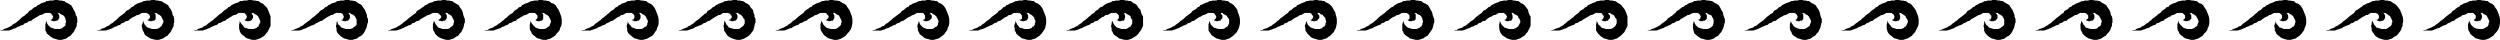 <?xml version="1.0" encoding="UTF-8" standalone="no"?>
<svg
   version="1.0"
   width="207.387mm"
   height="3.307mm"
   id="svg26"
   sodipodi:docname="Border 137.wmf"
   xmlns:inkscape="http://www.inkscape.org/namespaces/inkscape"
   xmlns:sodipodi="http://sodipodi.sourceforge.net/DTD/sodipodi-0.dtd"
   xmlns="http://www.w3.org/2000/svg"
   xmlns:svg="http://www.w3.org/2000/svg">
  <sodipodi:namedview
     id="namedview26"
     pagecolor="#ffffff"
     bordercolor="#000000"
     borderopacity="0.25"
     inkscape:showpageshadow="2"
     inkscape:pageopacity="0.0"
     inkscape:pagecheckerboard="0"
     inkscape:deskcolor="#d1d1d1"
     inkscape:document-units="mm" />
  <defs
     id="defs1">
    <pattern
       id="WMFhbasepattern"
       patternUnits="userSpaceOnUse"
       width="6"
       height="6"
       x="0"
       y="0" />
  </defs>
  <path
     style="fill:#000000;fill-opacity:1;fill-rule:evenodd;stroke:none"
     d="M 0,9.577 0.485,9.415 H 0.808 L 1.293,9.09 1.777,8.928 2.262,8.766 2.585,8.603 3.232,8.279 3.555,8.116 3.878,7.792 4.363,7.467 5.009,7.142 5.494,6.655 5.978,6.331 6.463,5.844 6.948,5.357 7.756,4.87 8.241,4.383 8.725,4.058 9.21,3.409 9.856,3.084 10.18,2.76 10.826,2.273 11.311,2.11 11.795,1.623 12.28,1.461 12.765,1.136 13.088,0.974 13.573,0.812 14.219,0.649 14.542,0.325 h 0.485 l 0.646,-0.162 h 0.485 0.485 L 17.128,0 h 0.323 0.646 l 0.485,0.162 h 0.646 l 0.646,0.162 h 0.323 l 0.323,0.325 0.646,0.325 0.323,0.162 0.808,0.487 0.485,0.812 0.323,0.649 0.485,0.812 0.162,0.812 0.323,0.487 0.162,0.812 v 0.649 0.162 0.325 0 l -0.162,0.162 v 0.812 l -0.323,0.649 -0.323,0.649 -0.323,0.649 -0.485,0.487 -0.485,0.649 -0.646,0.325 -0.646,0.487 -0.323,0.162 -0.646,0.162 -0.485,0.162 h -0.646 -0.323 l -0.646,-0.162 -0.485,-0.162 -0.646,-0.162 -0.485,-0.325 -0.485,-0.325 -0.323,-0.325 -0.646,-0.487 -0.162,-0.487 -0.323,-0.487 V 8.928 8.279 7.954 7.629 l 0.162,-0.487 0.162,-0.649 0.162,0.649 0.323,0.649 0.323,0.325 0.485,0.487 0.485,0.162 0.485,0.162 0.485,0.162 h 0.646 0.485 0.323 l 0.485,-0.162 0.323,-0.162 0.323,-0.325 0.323,-0.162 0.323,-0.325 V 7.629 7.305 7.142 h 0.162 V 6.818 6.493 L 20.521,6.168 V 5.844 L 20.359,5.519 20.198,5.194 19.874,4.87 19.713,4.707 19.228,4.545 18.905,4.383 18.582,4.058 h -0.323 -0.323 l 0.323,0.162 0.162,0.325 0.162,0.325 V 5.194 5.357 5.519 5.681 l -0.162,0.162 v 0.162 l -0.162,0.162 -0.323,0.325 h -0.323 -0.162 l -0.162,0.162 h -0.323 -0.323 l -0.323,-0.162 h -0.162 L 15.835,6.168 h 0.323 l 0.323,-0.325 V 5.681 l 0.162,-0.325 V 5.032 L 16.481,4.87 16.32,4.707 16.158,4.383 15.996,4.221 15.673,4.058 h -0.323 -0.323 -0.485 -0.323 L 13.573,4.383 12.926,4.707 H 12.603 L 12.28,4.87 11.795,5.194 11.472,5.357 10.987,5.681 10.341,6.006 9.856,6.493 9.048,6.655 8.402,7.142 7.756,7.305 7.271,7.792 6.625,7.954 5.978,8.279 5.494,8.441 5.009,8.766 4.524,8.928 4.04,9.09 3.716,9.253 3.232,9.415 2.747,9.577 H 2.424 1.777 1.454 1.131 0.808 0.646 0.323 Z"
     id="path1" />
  <path
     style="fill:#000000;fill-opacity:1;fill-rule:evenodd;stroke:none"
     d="m 30.216,9.577 0.646,-0.162 h 0.485 l 0.323,-0.325 0.485,-0.162 0.485,-0.162 0.323,-0.162 0.485,-0.325 0.485,-0.162 0.485,-0.325 0.323,-0.325 0.646,-0.325 0.485,-0.487 0.485,-0.325 0.485,-0.487 0.485,-0.487 0.646,-0.487 0.646,-0.487 0.485,-0.325 0.485,-0.649 0.646,-0.325 0.485,-0.325 0.485,-0.487 0.485,-0.162 0.485,-0.487 0.323,-0.162 0.485,-0.325 0.485,-0.162 0.485,-0.162 0.485,-0.162 0.646,-0.325 h 0.323 L 46.05,0.162 h 0.485 0.485 L 47.505,0 h 0.323 0.646 l 0.646,0.162 h 0.485 l 0.485,0.162 h 0.485 l 0.485,0.325 0.485,0.325 0.323,0.162 0.808,0.487 0.485,0.812 0.485,0.649 0.323,0.812 0.162,0.812 0.323,0.487 0.162,0.812 v 0.649 0.162 0.325 0 l -0.162,0.162 v 0.812 l -0.323,0.649 -0.323,0.649 -0.323,0.649 -0.485,0.487 -0.485,0.649 -0.646,0.325 -0.646,0.487 -0.485,0.162 -0.485,0.162 -0.485,0.162 h -0.485 -0.485 L 48.151,12.337 47.505,12.175 47.02,12.012 46.535,11.688 46.05,11.363 45.566,11.038 45.242,10.551 45.081,10.064 44.758,9.577 44.596,8.928 44.435,8.279 V 7.954 l 0.162,-0.325 0.162,-0.487 0.162,-0.649 0.162,0.649 0.323,0.649 0.323,0.325 0.485,0.487 0.485,0.162 0.485,0.162 0.485,0.162 h 0.646 0.485 0.323 l 0.485,-0.162 0.323,-0.162 0.323,-0.325 0.323,-0.162 0.162,-0.325 0.162,-0.325 0.162,-0.325 V 7.142 h 0.162 V 6.818 6.493 L 51.059,6.168 50.898,5.844 50.736,5.519 50.575,5.194 50.251,4.87 50.09,4.707 49.605,4.545 49.444,4.383 48.959,4.058 h -0.323 -0.323 l 0.323,0.162 0.162,0.325 V 4.87 5.194 5.357 5.519 5.681 5.844 6.006 l -0.162,0.162 -0.323,0.325 h -0.323 -0.162 l -0.323,0.162 h -0.162 -0.323 L 46.858,6.493 H 46.535 L 46.212,6.168 h 0.323 L 46.858,5.844 V 5.681 l 0.162,-0.325 V 5.032 L 46.858,4.87 V 4.707 L 46.535,4.383 46.212,4.221 46.05,4.058 h -0.323 -0.323 -0.323 -0.646 l -0.485,0.325 -0.646,0.325 h -0.323 l -0.323,0.162 -0.485,0.325 -0.485,0.162 -0.485,0.325 -0.485,0.325 -0.485,0.487 -0.808,0.162 -0.646,0.487 -0.646,0.162 -0.485,0.487 -0.646,0.162 -0.485,0.325 -0.646,0.162 -0.485,0.325 -0.323,0.162 -0.485,0.162 -0.485,0.162 -0.485,0.162 -0.485,0.162 h -0.323 -0.485 -0.485 -0.323 -0.323 -0.323 -0.162 -0.323 v 0 z"
     id="path2" />
  <path
     style="fill:#000000;fill-opacity:1;fill-rule:evenodd;stroke:none"
     d="m 60.593,9.577 0.646,-0.162 h 0.485 l 0.323,-0.325 0.485,-0.162 0.485,-0.162 0.485,-0.162 0.323,-0.325 0.485,-0.162 0.485,-0.325 0.323,-0.325 0.485,-0.325 0.646,-0.487 0.485,-0.325 0.485,-0.487 0.646,-0.487 0.485,-0.487 0.646,-0.487 0.485,-0.325 0.646,-0.649 0.485,-0.325 0.485,-0.325 0.485,-0.487 0.485,-0.162 0.485,-0.487 0.323,-0.162 0.646,-0.325 0.485,-0.162 0.485,-0.162 0.323,-0.162 0.485,-0.325 h 0.646 l 0.485,-0.162 h 0.485 0.485 L 77.882,0 h 0.485 0.485 l 0.646,0.162 h 0.485 l 0.646,0.162 h 0.485 l 0.323,0.325 0.485,0.325 0.485,0.162 0.485,0.487 0.808,0.812 0.323,0.649 0.323,0.812 0.323,0.812 0.162,0.487 v 0.812 0.649 0.162 0.325 0 0.162 0.812 l -0.323,0.649 -0.323,0.649 -0.323,0.649 -0.485,0.487 -0.485,0.649 -0.485,0.325 -0.808,0.487 -0.485,0.162 -0.485,0.162 -0.485,0.162 H 79.659 79.013 l -0.485,-0.162 -0.485,-0.162 -0.646,-0.162 -0.485,-0.325 -0.323,-0.325 -0.485,-0.325 -0.485,-0.487 -0.323,-0.487 -0.162,-0.487 -0.162,-0.649 V 8.279 7.954 7.629 L 75.135,7.142 V 6.493 l 0.323,0.649 0.485,0.649 0.323,0.325 0.323,0.487 0.485,0.162 0.485,0.162 0.485,0.162 h 0.646 0.323 0.485 l 0.485,-0.162 0.485,-0.162 0.162,-0.325 0.485,-0.162 V 7.954 l 0.162,-0.325 0.162,-0.325 V 7.142 h 0.162 V 6.818 6.493 L 81.436,6.168 81.275,5.844 81.113,5.519 80.952,5.194 80.629,4.87 80.467,4.707 80.144,4.545 79.821,4.383 79.336,4.058 h -0.323 -0.323 l 0.323,0.162 V 4.545 L 79.336,4.87 V 5.194 5.357 5.519 5.681 l -0.162,0.162 -0.162,0.162 v 0.162 l -0.323,0.325 h -0.162 -0.162 l -0.323,0.162 h -0.162 -0.485 l -0.162,-0.162 h -0.323 l -0.323,-0.325 h 0.323 L 77.235,5.844 V 5.681 l 0.162,-0.325 V 5.032 L 77.235,4.87 V 4.707 L 76.912,4.383 76.751,4.221 76.589,4.058 h -0.323 -0.323 -0.646 -0.485 L 74.327,4.383 73.681,4.707 h -0.323 L 73.034,4.87 72.55,5.194 72.226,5.357 71.742,5.681 l -0.646,0.325 -0.485,0.487 -0.646,0.162 -0.808,0.487 -0.646,0.162 -0.485,0.487 -0.646,0.162 -0.646,0.325 -0.485,0.162 -0.485,0.325 -0.485,0.162 -0.323,0.162 -0.485,0.162 -0.485,0.162 -0.323,0.162 h -0.646 -0.323 -0.485 -0.323 -0.323 -0.162 -0.323 -0.323 v 0 z"
     id="path3" />
  <path
     style="fill:#000000;fill-opacity:1;fill-rule:evenodd;stroke:none"
     d="m 91.131,9.577 0.485,-0.162 h 0.323 l 0.646,-0.325 0.485,-0.162 0.323,-0.162 0.485,-0.162 0.323,-0.325 0.485,-0.162 0.485,-0.325 0.323,-0.325 0.485,-0.325 0.646,-0.487 0.485,-0.325 0.485,-0.487 0.646,-0.487 0.646,-0.487 0.485,-0.487 0.485,-0.325 0.485,-0.649 0.646,-0.325 0.485,-0.325 0.485,-0.487 0.485,-0.162 0.485,-0.487 0.485,-0.162 0.485,-0.325 0.323,-0.162 0.646,-0.162 0.485,-0.162 0.323,-0.325 h 0.485 l 0.646,-0.162 h 0.485 0.485 L 108.259,0 h 0.485 0.646 l 0.485,0.162 h 0.485 l 0.646,0.162 h 0.323 l 0.485,0.325 0.485,0.325 0.323,0.162 0.808,0.487 0.485,0.812 0.485,0.649 0.323,0.812 0.323,0.812 v 0.487 l 0.323,0.812 v 0.649 0.162 0.325 0 l -0.162,0.162 -0.162,0.812 -0.162,0.649 -0.323,0.649 -0.323,0.649 -0.323,0.487 -0.646,0.649 -0.646,0.325 -0.646,0.487 -0.323,0.162 -0.646,0.162 -0.485,0.162 h -0.646 -0.323 l -0.646,-0.162 -0.485,-0.162 -0.646,-0.162 -0.485,-0.325 -0.485,-0.325 -0.323,-0.325 -0.485,-0.487 -0.323,-0.487 -0.162,-0.487 V 8.928 L 105.35,8.279 V 7.954 L 105.512,7.629 V 7.142 l 0.162,-0.649 0.162,0.649 0.323,0.649 0.485,0.325 0.323,0.487 0.485,0.162 0.485,0.162 0.485,0.162 h 0.646 0.485 0.323 l 0.485,-0.162 0.323,-0.162 0.323,-0.325 0.323,-0.162 0.323,-0.325 0.162,-0.325 v -0.325 -0.162 0 V 6.818 6.493 6.168 L 111.652,5.844 111.49,5.519 111.329,5.194 111.006,4.87 110.844,4.707 110.521,4.545 110.036,4.383 109.713,4.058 h -0.323 -0.323 l 0.323,0.162 0.162,0.325 0.162,0.325 V 5.194 5.357 5.519 5.681 l -0.162,0.162 v 0.162 l -0.162,0.162 -0.323,0.325 h -0.323 v 0 l -0.323,0.162 h -0.323 -0.323 l -0.162,-0.162 h -0.323 l -0.323,-0.325 h 0.485 l 0.162,-0.325 V 5.681 l 0.162,-0.325 V 5.032 L 107.612,4.87 V 4.707 L 107.451,4.383 107.128,4.221 106.805,4.058 h -0.162 -0.485 -0.485 -0.323 L 104.704,4.383 104.219,4.707 h -0.485 l -0.162,0.162 -0.646,0.325 -0.323,0.162 -0.485,0.325 -0.485,0.325 -0.646,0.487 -0.646,0.162 -0.808,0.487 -0.485,0.162 -0.646,0.487 -0.646,0.162 -0.646,0.325 -0.485,0.162 -0.485,0.325 -0.485,0.162 -0.485,0.162 -0.323,0.162 -0.485,0.162 -0.485,0.162 h -0.485 -0.323 -0.485 -0.323 -0.323 -0.323 -0.162 -0.323 z"
     id="path4" />
  <path
     style="fill:#000000;fill-opacity:1;fill-rule:evenodd;stroke:none"
     d="m 121.508,9.577 0.485,-0.162 h 0.323 l 0.485,-0.325 0.646,-0.162 0.323,-0.162 0.485,-0.162 0.485,-0.325 0.323,-0.162 0.485,-0.325 0.485,-0.325 0.323,-0.325 0.646,-0.487 0.485,-0.325 0.485,-0.487 0.646,-0.487 0.646,-0.487 0.646,-0.487 0.485,-0.325 0.323,-0.649 0.646,-0.325 0.485,-0.325 0.646,-0.487 0.323,-0.162 0.485,-0.487 0.485,-0.162 0.485,-0.325 0.323,-0.162 0.485,-0.162 0.646,-0.162 0.485,-0.325 h 0.485 l 0.485,-0.162 h 0.485 0.646 L 138.636,0 h 0.323 0.646 l 0.646,0.162 h 0.646 l 0.485,0.162 h 0.323 l 0.485,0.325 0.485,0.325 0.323,0.162 0.808,0.487 0.485,0.812 0.485,0.649 0.323,0.812 0.162,0.812 0.162,0.487 0.323,0.812 v 0.649 0.162 0.325 0 l -0.162,0.162 -0.162,0.812 -0.162,0.649 -0.323,0.649 -0.323,0.649 -0.485,0.487 -0.485,0.649 -0.646,0.325 -0.646,0.487 -0.323,0.162 -0.646,0.162 -0.485,0.162 h -0.485 -0.485 l -0.646,-0.162 -0.485,-0.162 -0.485,-0.162 -0.646,-0.325 -0.485,-0.325 -0.323,-0.325 -0.485,-0.487 -0.162,-0.487 -0.323,-0.487 -0.162,-0.649 V 8.279 7.954 7.629 l 0.162,-0.487 0.162,-0.649 0.323,0.649 0.323,0.649 0.323,0.325 0.323,0.487 0.485,0.162 0.485,0.162 0.485,0.162 h 0.646 0.485 0.323 l 0.646,-0.162 0.162,-0.162 0.323,-0.325 0.323,-0.162 0.323,-0.325 0.162,-0.325 V 7.305 7.142 h 0.162 V 6.818 6.493 L 142.191,6.168 142.029,5.844 141.867,5.519 141.706,5.194 141.383,4.87 141.221,4.707 140.898,4.545 140.575,4.383 140.252,4.058 h -0.485 -0.323 l 0.323,0.162 0.162,0.325 0.162,0.325 V 5.194 5.357 5.519 5.681 l -0.162,0.162 v 0.162 l -0.162,0.162 -0.323,0.325 h -0.323 -0.162 l -0.162,0.162 h -0.323 -0.162 l -0.323,-0.162 h -0.323 l -0.323,-0.325 h 0.323 l 0.323,-0.325 0.162,-0.162 0.162,-0.325 V 5.032 L 138.151,4.87 137.99,4.707 137.666,4.383 137.505,4.221 137.182,4.058 h -0.162 -0.323 -0.485 -0.485 l -0.646,0.325 -0.646,0.325 h -0.162 l -0.485,0.162 -0.485,0.325 -0.323,0.162 -0.485,0.325 -0.646,0.325 -0.485,0.487 -0.808,0.162 -0.646,0.487 -0.646,0.162 -0.485,0.487 -0.646,0.162 -0.646,0.325 -0.485,0.162 -0.485,0.325 -0.485,0.162 -0.323,0.162 -0.485,0.162 -0.485,0.162 -0.485,0.162 h -0.323 -0.485 -0.485 -0.323 -0.323 -0.162 -0.323 z"
     id="path5" />
  <path
     style="fill:#000000;fill-opacity:1;fill-rule:evenodd;stroke:none"
     d="m 151.724,9.577 0.646,-0.162 h 0.485 l 0.485,-0.325 0.323,-0.162 0.485,-0.162 0.485,-0.162 0.323,-0.325 0.485,-0.162 0.485,-0.325 0.323,-0.325 0.646,-0.325 0.485,-0.487 0.485,-0.325 0.485,-0.487 0.646,-0.487 0.485,-0.487 0.646,-0.487 0.646,-0.325 0.485,-0.649 0.485,-0.325 0.485,-0.325 0.485,-0.487 0.646,-0.162 0.323,-0.487 0.323,-0.162 0.646,-0.325 0.485,-0.162 0.485,-0.162 0.323,-0.162 0.646,-0.325 h 0.485 l 0.485,-0.162 h 0.485 0.485 L 169.013,0 h 0.485 0.485 l 0.646,0.162 h 0.485 l 0.646,0.162 h 0.323 l 0.485,0.325 0.323,0.325 0.646,0.162 0.646,0.487 0.485,0.812 0.485,0.649 0.323,0.812 0.323,0.812 0.162,0.487 0.162,0.812 v 0.649 0.162 0.325 0 0.162 l -0.162,0.812 -0.323,0.649 -0.162,0.649 -0.485,0.649 -0.485,0.487 -0.485,0.649 -0.485,0.325 -0.808,0.487 -0.323,0.162 -0.646,0.162 -0.485,0.162 h -0.485 -0.485 l -0.646,-0.162 -0.485,-0.162 -0.646,-0.162 -0.485,-0.325 -0.323,-0.325 -0.485,-0.325 -0.485,-0.487 -0.162,-0.487 -0.323,-0.487 -0.162,-0.649 V 8.279 7.954 7.629 l 0.162,-0.487 0.162,-0.649 0.162,0.649 0.485,0.649 0.323,0.325 0.485,0.487 0.323,0.162 0.485,0.162 0.485,0.162 h 0.646 0.485 0.323 l 0.485,-0.162 0.323,-0.162 0.323,-0.325 0.323,-0.162 0.323,-0.325 V 7.629 L 172.568,7.305 V 7.142 h 0.162 V 6.818 6.493 L 172.568,6.168 172.406,5.844 172.245,5.519 172.083,5.194 171.76,4.87 171.598,4.707 171.113,4.545 170.952,4.383 170.467,4.058 h -0.323 -0.323 l 0.323,0.162 0.162,0.325 V 4.87 5.194 5.357 5.519 5.681 5.844 6.006 l -0.162,0.162 -0.323,0.325 h -0.162 -0.162 l -0.323,0.162 h -0.323 -0.323 l -0.162,-0.162 h -0.323 l -0.162,-0.325 h 0.162 l 0.323,-0.325 0.162,-0.162 V 5.357 5.032 4.87 L 168.367,4.707 168.043,4.383 167.882,4.221 167.72,4.058 h -0.323 -0.323 -0.485 -0.646 l -0.485,0.325 -0.646,0.325 h -0.162 l -0.485,0.162 -0.485,0.325 -0.323,0.162 -0.485,0.325 -0.646,0.325 -0.485,0.487 -0.646,0.162 -0.808,0.487 -0.646,0.162 -0.485,0.487 -0.646,0.162 -0.485,0.325 -0.646,0.162 -0.323,0.325 -0.485,0.162 -0.485,0.162 -0.485,0.162 -0.485,0.162 -0.323,0.162 h -0.485 -0.485 -0.485 -0.323 -0.323 -0.323 -0.162 -0.323 v 0 z"
     id="path6" />
  <path
     style="fill:#000000;fill-opacity:1;fill-rule:evenodd;stroke:none"
     d="m 182.263,9.577 0.485,-0.162 h 0.485 l 0.485,-0.325 0.485,-0.162 0.323,-0.162 0.485,-0.162 0.485,-0.325 0.485,-0.162 0.323,-0.325 0.323,-0.325 0.485,-0.325 0.646,-0.487 0.485,-0.325 0.485,-0.487 0.646,-0.487 0.646,-0.487 0.485,-0.487 0.485,-0.325 0.646,-0.649 0.646,-0.325 0.323,-0.325 0.485,-0.487 0.485,-0.162 0.485,-0.487 0.485,-0.162 0.323,-0.325 0.646,-0.162 0.485,-0.162 0.323,-0.162 0.485,-0.325 h 0.646 l 0.485,-0.162 h 0.485 0.485 L 199.39,0 h 0.485 0.485 l 0.646,0.162 h 0.485 l 0.646,0.162 h 0.485 l 0.323,0.325 0.485,0.325 0.485,0.162 0.646,0.487 0.646,0.812 0.323,0.649 0.323,0.812 0.323,0.812 0.162,0.487 0.162,0.812 v 0.649 0.162 0.325 0 0.162 l -0.162,0.812 -0.323,0.649 -0.162,0.649 -0.485,0.649 -0.323,0.487 -0.485,0.649 -0.646,0.325 -0.808,0.487 -0.323,0.162 -0.646,0.162 -0.485,0.162 h -0.485 -0.485 l -0.646,-0.162 -0.485,-0.162 -0.646,-0.162 -0.485,-0.325 -0.323,-0.325 -0.485,-0.325 -0.485,-0.487 -0.323,-0.487 -0.162,-0.487 V 8.928 L 196.482,8.279 V 7.954 l 0.162,-0.325 0.162,-0.487 V 6.493 l 0.162,0.649 0.485,0.649 0.323,0.325 0.323,0.487 0.646,0.162 0.323,0.162 0.485,0.162 h 0.646 0.485 0.323 l 0.485,-0.162 0.323,-0.162 0.323,-0.325 0.485,-0.162 0.162,-0.325 0.162,-0.325 V 7.305 7.142 h 0.162 V 6.818 6.493 L 202.945,6.168 202.783,5.844 202.622,5.519 202.46,5.194 202.137,4.87 201.975,4.707 201.652,4.545 201.329,4.383 201.006,4.058 h -0.323 -0.485 l 0.323,0.162 0.162,0.325 0.162,0.325 V 5.194 5.357 5.519 5.681 l -0.162,0.162 v 0.162 l -0.162,0.162 -0.323,0.325 h -0.162 -0.162 l -0.323,0.162 h -0.323 -0.323 L 198.744,6.493 h -0.323 l -0.323,-0.325 h 0.485 L 198.744,5.844 198.905,5.681 V 5.357 5.032 4.87 L 198.744,4.707 198.582,4.383 198.259,4.221 198.097,4.058 h -0.323 -0.323 -0.646 -0.485 l -0.485,0.325 -0.646,0.325 h -0.323 l -0.323,0.162 -0.323,0.325 -0.485,0.162 -0.485,0.325 -0.485,0.325 -0.646,0.487 -0.646,0.162 -0.808,0.487 -0.485,0.162 -0.646,0.487 -0.646,0.162 -0.485,0.325 -0.646,0.162 -0.485,0.325 -0.323,0.162 -0.485,0.162 -0.485,0.162 -0.485,0.162 -0.323,0.162 h -0.646 -0.323 -0.323 -0.485 -0.323 -0.162 -0.323 -0.323 z"
     id="path7" />
  <path
     style="fill:#000000;fill-opacity:1;fill-rule:evenodd;stroke:none"
     d="m 212.64,9.577 0.485,-0.162 h 0.323 l 0.646,-0.325 0.485,-0.162 0.323,-0.162 0.485,-0.162 0.323,-0.325 0.485,-0.162 0.485,-0.325 0.485,-0.325 0.485,-0.325 0.485,-0.487 0.485,-0.325 0.646,-0.487 0.485,-0.487 0.646,-0.487 0.485,-0.487 0.646,-0.325 0.323,-0.649 0.646,-0.325 0.485,-0.325 0.485,-0.487 0.485,-0.162 0.485,-0.487 0.485,-0.162 0.485,-0.325 0.485,-0.162 0.485,-0.162 0.323,-0.162 0.646,-0.325 h 0.485 l 0.485,-0.162 h 0.485 0.646 L 229.767,0 h 0.485 0.646 l 0.485,0.162 h 0.646 l 0.485,0.162 h 0.323 l 0.646,0.325 0.323,0.325 0.485,0.162 0.646,0.487 0.485,0.812 0.646,0.649 0.162,0.812 0.323,0.812 v 0.487 l 0.323,0.812 v 0.649 0.162 0.325 0 l -0.162,0.162 -0.162,0.812 -0.162,0.649 -0.162,0.649 -0.485,0.649 -0.323,0.487 -0.646,0.649 -0.485,0.325 -0.808,0.487 -0.323,0.162 -0.646,0.162 -0.323,0.162 h -0.646 -0.485 l -0.646,-0.162 -0.485,-0.162 -0.485,-0.162 -0.646,-0.325 -0.485,-0.325 -0.323,-0.325 -0.323,-0.487 -0.323,-0.487 -0.323,-0.487 V 8.928 L 226.859,8.279 V 7.954 l 0.162,-0.325 V 7.142 l 0.162,-0.649 0.323,0.649 0.323,0.649 0.323,0.325 0.323,0.487 0.485,0.162 0.646,0.162 0.485,0.162 h 0.485 0.485 0.485 l 0.485,-0.162 0.162,-0.162 0.323,-0.325 0.323,-0.162 0.323,-0.325 0.162,-0.325 0.162,-0.325 v -0.162 0 V 6.818 6.493 6.168 L 233.16,5.844 232.999,5.519 232.837,5.194 232.514,4.87 232.352,4.707 232.029,4.545 231.706,4.383 231.383,4.058 h -0.485 -0.323 l 0.323,0.162 0.162,0.325 0.162,0.325 V 5.194 5.357 5.519 5.681 l -0.162,0.162 v 0.162 l -0.162,0.162 -0.323,0.325 h -0.323 v 0 l -0.323,0.162 h -0.323 -0.162 l -0.323,-0.162 h -0.323 l -0.323,-0.325 h 0.485 l 0.162,-0.325 0.162,-0.162 0.162,-0.325 V 5.032 L 229.282,4.87 229.121,4.707 228.959,4.383 228.636,4.221 228.313,4.058 h -0.162 -0.323 -0.485 -0.646 l -0.485,0.325 -0.485,0.325 h -0.485 l -0.162,0.162 -0.646,0.325 -0.323,0.162 -0.485,0.325 -0.485,0.325 -0.646,0.487 -0.646,0.162 -0.646,0.487 -0.646,0.162 -0.646,0.487 -0.485,0.162 -0.808,0.325 -0.485,0.162 -0.485,0.325 -0.323,0.162 -0.485,0.162 -0.485,0.162 -0.485,0.162 -0.485,0.162 h -0.323 -0.485 -0.485 -0.323 -0.323 -0.162 -0.323 -0.323 z"
     id="path8" />
  <path
     style="fill:#000000;fill-opacity:1;fill-rule:evenodd;stroke:none"
     d="m 243.017,9.577 0.485,-0.162 h 0.485 l 0.485,-0.325 0.485,-0.162 0.323,-0.162 0.485,-0.162 0.485,-0.325 0.485,-0.162 0.323,-0.325 0.485,-0.325 0.485,-0.325 0.485,-0.487 0.485,-0.325 0.646,-0.487 0.485,-0.487 0.646,-0.487 0.646,-0.487 0.485,-0.325 0.485,-0.649 0.485,-0.325 0.485,-0.325 0.646,-0.487 0.485,-0.162 0.323,-0.487 0.485,-0.162 0.485,-0.325 0.485,-0.162 0.485,-0.162 0.485,-0.162 0.485,-0.325 h 0.485 l 0.485,-0.162 h 0.485 0.646 L 260.144,0 h 0.485 0.485 L 261.76,0.162 h 0.646 l 0.485,0.162 h 0.323 l 0.485,0.325 0.485,0.325 0.485,0.162 0.646,0.487 0.485,0.812 0.485,0.649 0.323,0.812 0.323,0.812 0.162,0.487 0.162,0.812 v 0.649 0.162 0.325 0 0.162 l -0.162,0.812 -0.162,0.649 -0.323,0.649 -0.485,0.649 -0.485,0.487 -0.485,0.649 -0.485,0.325 -0.808,0.487 -0.323,0.162 -0.485,0.162 -0.646,0.162 h -0.485 -0.485 l -0.485,-0.162 -0.646,-0.162 -0.485,-0.162 -0.646,-0.325 -0.323,-0.325 -0.485,-0.325 -0.323,-0.487 -0.323,-0.487 -0.323,-0.487 -0.162,-0.649 V 8.279 7.954 7.629 l 0.162,-0.487 0.162,-0.649 0.323,0.649 0.323,0.649 0.323,0.325 0.485,0.487 0.323,0.162 0.485,0.162 0.646,0.162 h 0.646 0.323 0.323 l 0.646,-0.162 0.162,-0.162 0.485,-0.325 0.162,-0.162 0.323,-0.325 0.162,-0.325 V 7.305 7.142 h 0.162 V 6.818 6.493 L 263.699,6.168 263.537,5.844 263.376,5.519 263.214,5.194 263.053,4.87 262.729,4.707 262.406,4.545 262.083,4.383 261.76,4.058 h -0.485 -0.162 l 0.162,0.162 0.162,0.325 0.162,0.325 V 5.194 5.357 5.519 5.681 l -0.162,0.162 v 0.162 l -0.162,0.162 -0.162,0.325 h -0.323 -0.162 l -0.323,0.162 h -0.323 -0.162 l -0.323,-0.162 h -0.323 l -0.162,-0.325 h 0.162 l 0.323,-0.325 0.162,-0.162 0.162,-0.325 V 5.032 L 259.659,4.87 259.498,4.707 259.175,4.383 V 4.221 l -0.323,-0.162 h -0.323 -0.323 -0.485 -0.485 l -0.646,0.325 -0.646,0.325 h -0.162 l -0.485,0.162 -0.323,0.325 -0.485,0.162 -0.485,0.325 -0.646,0.325 -0.485,0.487 -0.646,0.162 -0.808,0.487 -0.646,0.162 -0.485,0.487 -0.646,0.162 -0.646,0.325 -0.323,0.162 -0.485,0.325 -0.646,0.162 -0.323,0.162 -0.485,0.162 -0.323,0.162 -0.646,0.162 h -0.323 -0.485 -0.323 -0.485 -0.323 -0.162 -0.323 -0.323 z"
     id="path9" />
  <path
     style="fill:#000000;fill-opacity:1;fill-rule:evenodd;stroke:none"
     d="m 273.394,9.577 0.485,-0.162 h 0.485 l 0.323,-0.325 0.646,-0.162 0.323,-0.162 0.485,-0.162 0.323,-0.325 0.646,-0.162 0.323,-0.325 0.323,-0.325 0.646,-0.325 0.485,-0.487 0.485,-0.325 0.485,-0.487 0.646,-0.487 0.646,-0.487 0.646,-0.487 0.485,-0.325 0.485,-0.649 0.646,-0.325 0.323,-0.325 0.646,-0.487 0.485,-0.162 0.323,-0.487 0.485,-0.162 0.485,-0.325 0.485,-0.162 0.485,-0.162 0.323,-0.162 0.646,-0.325 h 0.485 l 0.485,-0.162 h 0.485 0.485 L 290.521,0 h 0.485 0.485 l 0.646,0.162 h 0.485 l 0.646,0.162 h 0.485 l 0.323,0.325 0.485,0.325 0.485,0.162 0.646,0.487 0.646,0.812 0.323,0.649 0.323,0.812 0.323,0.812 0.162,0.487 0.162,0.812 v 0.649 0.162 0.325 0 0.162 l -0.162,0.812 -0.323,0.649 -0.162,0.649 -0.485,0.649 -0.323,0.487 -0.646,0.649 -0.485,0.325 -0.646,0.487 -0.485,0.162 -0.646,0.162 -0.485,0.162 h -0.485 -0.485 l -0.485,-0.162 -0.646,-0.162 -0.646,-0.162 -0.485,-0.325 -0.323,-0.325 -0.485,-0.325 -0.485,-0.487 -0.162,-0.487 -0.323,-0.487 V 8.928 L 287.613,8.279 V 7.954 l 0.162,-0.325 0.162,-0.487 0.162,-0.649 0.162,0.649 0.323,0.649 0.323,0.325 0.485,0.487 0.323,0.162 0.485,0.162 0.485,0.162 h 0.646 0.485 0.485 l 0.323,-0.162 0.323,-0.162 0.323,-0.325 0.485,-0.162 0.162,-0.325 0.162,-0.325 V 7.305 7.142 h 0.162 V 6.818 6.493 L 294.076,6.168 293.914,5.844 293.753,5.519 293.591,5.194 293.268,4.87 293.107,4.707 292.783,4.545 292.46,4.383 292.137,4.058 h -0.323 -0.485 l 0.323,0.162 0.162,0.325 0.323,0.325 V 5.194 5.357 5.519 5.681 l -0.162,0.162 -0.162,0.162 -0.162,0.162 -0.323,0.325 h -0.162 -0.162 l -0.323,0.162 h -0.323 -0.323 l -0.162,-0.162 h -0.323 l -0.162,-0.325 h 0.323 l 0.323,-0.325 V 5.681 5.357 5.032 4.87 L 289.875,4.707 289.713,4.383 289.552,4.221 289.229,4.058 h -0.323 -0.323 -0.485 -0.646 l -0.485,0.325 -0.646,0.325 h -0.162 l -0.323,0.162 -0.485,0.325 -0.485,0.162 -0.485,0.325 -0.485,0.325 -0.646,0.487 -0.646,0.162 -0.646,0.487 -0.646,0.162 -0.646,0.487 -0.646,0.162 -0.485,0.325 -0.485,0.162 -0.485,0.325 -0.646,0.162 -0.323,0.162 -0.323,0.162 -0.646,0.162 -0.323,0.162 h -0.485 -0.485 -0.323 -0.485 -0.323 -0.323 -0.162 -0.323 z"
     id="path10" />
  <path
     style="fill:#000000;fill-opacity:1;fill-rule:evenodd;stroke:none"
     d="m 303.771,9.577 0.485,-0.162 h 0.485 l 0.485,-0.325 0.485,-0.162 0.485,-0.162 0.323,-0.162 0.485,-0.325 0.485,-0.162 0.323,-0.325 0.485,-0.325 0.485,-0.325 0.485,-0.487 0.485,-0.325 0.646,-0.487 0.485,-0.487 0.646,-0.487 0.646,-0.487 0.485,-0.325 0.485,-0.649 0.646,-0.325 0.323,-0.325 0.485,-0.487 0.485,-0.162 0.485,-0.487 0.485,-0.162 0.485,-0.325 0.485,-0.162 0.485,-0.162 0.323,-0.162 0.646,-0.325 h 0.485 l 0.485,-0.162 h 0.485 0.485 L 321.06,0 h 0.323 0.485 l 0.646,0.162 h 0.485 l 0.646,0.162 h 0.485 l 0.323,0.325 0.485,0.325 0.485,0.162 0.646,0.487 0.646,0.812 0.323,0.649 0.323,0.812 0.323,0.812 0.162,0.487 0.162,0.812 v 0.649 0.162 0.325 0 0.162 l -0.162,0.812 -0.162,0.649 -0.323,0.649 -0.485,0.649 -0.323,0.487 -0.646,0.649 -0.485,0.325 -0.646,0.487 -0.485,0.162 -0.646,0.162 -0.323,0.162 h -0.646 -0.485 l -0.646,-0.162 -0.485,-0.162 -0.646,-0.162 -0.485,-0.325 -0.323,-0.325 -0.485,-0.325 -0.485,-0.487 -0.162,-0.487 -0.323,-0.487 V 8.928 L 317.99,8.279 V 7.954 l 0.162,-0.325 0.162,-0.487 0.162,-0.649 0.162,0.649 0.323,0.649 0.323,0.325 0.323,0.487 0.485,0.162 0.646,0.162 0.485,0.162 h 0.485 0.485 0.485 l 0.323,-0.162 0.485,-0.162 0.162,-0.325 0.485,-0.162 0.162,-0.325 0.162,-0.325 V 7.305 7.142 h 0.162 V 6.818 6.493 L 324.453,6.168 324.292,5.844 V 5.519 L 323.968,5.194 323.645,4.87 323.484,4.707 323.16,4.545 322.837,4.383 322.514,4.058 h -0.323 -0.485 l 0.323,0.162 0.162,0.325 0.162,0.325 V 5.194 5.357 5.519 5.681 l -0.162,0.162 v 0.162 l -0.162,0.162 -0.323,0.325 h -0.162 -0.162 l -0.323,0.162 h -0.162 -0.485 l -0.162,-0.162 h -0.323 l -0.323,-0.325 h 0.485 l 0.323,-0.325 V 5.681 5.357 5.032 4.87 L 320.252,4.707 320.09,4.383 319.767,4.221 319.606,4.058 h -0.323 -0.323 -0.485 -0.646 l -0.485,0.325 -0.485,0.325 h -0.485 l -0.323,0.162 -0.323,0.325 -0.485,0.162 -0.485,0.325 -0.485,0.325 -0.646,0.487 -0.646,0.162 -0.646,0.487 -0.646,0.162 -0.646,0.487 -0.485,0.162 -0.646,0.325 -0.485,0.162 -0.485,0.325 -0.485,0.162 -0.323,0.162 -0.646,0.162 -0.485,0.162 -0.323,0.162 h -0.485 -0.485 -0.323 -0.485 -0.162 -0.323 -0.162 z"
     id="path11" />
  <path
     style="fill:#000000;fill-opacity:1;fill-rule:evenodd;stroke:none"
     d="m 334.148,9.577 0.485,-0.162 h 0.485 l 0.485,-0.325 0.485,-0.162 0.323,-0.162 0.485,-0.162 0.485,-0.325 0.485,-0.162 0.323,-0.325 0.485,-0.325 0.485,-0.325 0.485,-0.487 0.485,-0.325 0.646,-0.487 0.485,-0.487 0.646,-0.487 0.485,-0.487 0.646,-0.325 0.485,-0.649 0.646,-0.325 0.323,-0.325 0.485,-0.487 0.646,-0.162 0.485,-0.487 0.323,-0.162 0.485,-0.325 0.485,-0.162 0.485,-0.162 0.485,-0.162 0.485,-0.325 h 0.485 l 0.646,-0.162 h 0.485 0.323 L 351.275,0 h 0.485 0.646 l 0.485,0.162 h 0.485 l 0.646,0.162 h 0.485 l 0.485,0.325 0.323,0.325 0.485,0.162 0.646,0.487 0.485,0.812 0.646,0.649 0.162,0.812 0.323,0.812 0.323,0.487 v 0.812 0.649 0.162 0.325 0 0.162 0.812 l -0.323,0.649 -0.323,0.649 -0.485,0.649 -0.323,0.487 -0.646,0.649 -0.485,0.325 -0.808,0.487 -0.323,0.162 -0.485,0.162 -0.485,0.162 h -0.485 -0.646 l -0.646,-0.162 -0.485,-0.162 -0.646,-0.162 -0.323,-0.325 -0.485,-0.325 -0.485,-0.325 -0.485,-0.487 -0.162,-0.487 -0.323,-0.487 V 8.928 L 348.367,8.279 V 7.954 l 0.162,-0.325 V 7.142 l 0.162,-0.649 0.323,0.649 0.323,0.649 0.323,0.325 0.485,0.487 0.485,0.162 0.485,0.162 0.485,0.162 h 0.646 0.323 0.485 l 0.323,-0.162 0.323,-0.162 0.485,-0.325 0.323,-0.162 0.162,-0.325 0.162,-0.325 0.162,-0.325 v -0.162 0 V 6.818 6.493 6.168 L 354.669,5.844 354.507,5.519 V 5.194 L 354.184,4.87 353.861,4.707 353.538,4.545 353.214,4.383 352.891,4.058 h -0.323 -0.323 l 0.323,0.162 v 0.325 l 0.162,0.325 V 5.194 5.357 5.519 5.681 l -0.162,0.162 v 0.162 0.162 l -0.323,0.325 h -0.323 -0.162 l -0.323,0.162 h -0.323 -0.323 l -0.162,-0.162 h -0.162 l -0.323,-0.325 h 0.323 l 0.162,-0.325 0.162,-0.162 V 5.357 5.032 4.87 L 350.629,4.707 350.468,4.383 350.144,4.221 349.983,4.058 h -0.323 -0.323 -0.485 -0.485 l -0.485,0.325 -0.646,0.325 h -0.485 l -0.323,0.162 -0.323,0.325 -0.485,0.162 -0.485,0.325 -0.485,0.325 -0.485,0.487 -0.808,0.162 -0.646,0.487 -0.646,0.162 -0.485,0.487 -0.646,0.162 -0.646,0.325 -0.485,0.162 -0.485,0.325 -0.485,0.162 -0.485,0.162 -0.323,0.162 -0.485,0.162 -0.485,0.162 h -0.485 -0.485 -0.323 -0.485 -0.162 -0.323 -0.323 -0.323 z"
     id="path12" />
  <path
     style="fill:#000000;fill-opacity:1;fill-rule:evenodd;stroke:none"
     d="m 364.525,9.577 0.485,-0.162 h 0.485 l 0.485,-0.325 0.485,-0.162 0.485,-0.162 0.323,-0.162 0.485,-0.325 0.485,-0.162 0.323,-0.325 0.485,-0.325 0.485,-0.325 0.485,-0.487 0.485,-0.325 0.646,-0.487 0.485,-0.487 0.646,-0.487 0.646,-0.487 0.485,-0.325 0.485,-0.649 0.646,-0.325 0.485,-0.325 0.485,-0.487 0.485,-0.162 0.323,-0.487 0.485,-0.162 0.646,-0.325 0.323,-0.162 0.485,-0.162 0.485,-0.162 0.485,-0.325 h 0.485 l 0.485,-0.162 h 0.646 0.485 L 381.653,0 h 0.485 0.646 l 0.646,0.162 h 0.485 l 0.485,0.162 h 0.485 l 0.485,0.325 0.323,0.325 0.485,0.162 0.646,0.487 0.646,0.812 0.485,0.649 0.162,0.812 0.323,0.812 0.162,0.487 0.162,0.812 v 0.649 0.162 0.325 0 0.162 l -0.162,0.812 -0.162,0.649 -0.323,0.649 -0.323,0.649 -0.485,0.487 -0.646,0.649 -0.485,0.325 -0.646,0.487 -0.485,0.162 -0.485,0.162 -0.485,0.162 h -0.485 -0.646 l -0.485,-0.162 -0.646,-0.162 -0.485,-0.162 -0.485,-0.325 -0.485,-0.325 -0.485,-0.325 -0.323,-0.487 -0.323,-0.487 -0.323,-0.487 V 8.928 8.279 7.954 7.629 l 0.162,-0.487 0.162,-0.649 0.162,0.649 0.323,0.649 0.323,0.325 0.485,0.487 0.323,0.162 0.646,0.162 0.485,0.162 h 0.646 0.323 0.485 l 0.485,-0.162 0.162,-0.162 0.485,-0.325 0.323,-0.162 0.162,-0.325 0.162,-0.325 0.162,-0.325 v -0.162 0 V 6.818 6.493 6.168 L 385.207,5.844 385.046,5.519 384.723,5.194 384.561,4.87 384.238,4.707 383.915,4.545 383.591,4.383 383.268,4.058 h -0.323 -0.323 l 0.162,0.162 0.162,0.325 0.323,0.325 V 5.194 5.357 5.519 5.681 l -0.162,0.162 -0.162,0.162 -0.162,0.162 -0.162,0.325 h -0.323 -0.162 l -0.323,0.162 h -0.323 -0.162 l -0.323,-0.162 h -0.162 l -0.323,-0.325 h 0.323 L 381.168,5.844 V 5.681 l 0.162,-0.325 V 5.032 L 381.168,4.87 381.006,4.707 380.845,4.383 380.683,4.221 380.36,4.058 h -0.323 -0.323 -0.485 -0.485 l -0.485,0.325 -0.808,0.325 h -0.162 l -0.323,0.162 -0.485,0.325 -0.485,0.162 -0.485,0.325 -0.485,0.325 -0.646,0.487 -0.646,0.162 -0.646,0.487 -0.646,0.162 -0.646,0.487 -0.646,0.162 -0.485,0.325 -0.485,0.162 -0.485,0.325 -0.485,0.162 -0.485,0.162 -0.323,0.162 -0.485,0.162 -0.646,0.162 h -0.323 -0.323 -0.485 -0.485 -0.323 -0.162 -0.162 -0.323 v 0 z"
     id="path13" />
  <path
     style="fill:#000000;fill-opacity:1;fill-rule:evenodd;stroke:none"
     d="m 394.902,9.577 0.646,-0.162 h 0.323 l 0.323,-0.325 0.646,-0.162 0.485,-0.162 0.323,-0.162 0.485,-0.325 0.485,-0.162 0.323,-0.325 0.485,-0.325 0.485,-0.325 0.485,-0.487 0.485,-0.325 0.485,-0.487 0.646,-0.487 0.646,-0.487 0.646,-0.487 0.485,-0.325 0.485,-0.649 0.646,-0.325 0.323,-0.325 0.646,-0.487 0.485,-0.162 0.323,-0.487 0.485,-0.162 0.646,-0.325 0.323,-0.162 0.485,-0.162 0.485,-0.162 0.485,-0.325 h 0.485 l 0.485,-0.162 h 0.485 0.646 L 412.191,0 h 0.323 0.485 l 0.646,0.162 h 0.646 l 0.485,0.162 h 0.485 l 0.323,0.325 0.646,0.325 0.323,0.162 0.646,0.487 0.646,0.812 0.323,0.649 0.485,0.812 0.162,0.812 0.162,0.487 0.162,0.812 v 0.649 0.162 0.325 0 0.162 l -0.162,0.812 -0.162,0.649 -0.323,0.649 -0.323,0.649 -0.485,0.487 -0.646,0.649 -0.485,0.325 -0.646,0.487 -0.485,0.162 -0.646,0.162 -0.323,0.162 h -0.485 -0.646 l -0.485,-0.162 -0.485,-0.162 -0.646,-0.162 -0.646,-0.325 -0.323,-0.325 -0.323,-0.325 -0.485,-0.487 -0.323,-0.487 -0.323,-0.487 V 8.928 L 409.121,8.279 V 7.954 l 0.162,-0.325 0.162,-0.487 0.162,-0.649 0.162,0.649 0.323,0.649 0.323,0.325 0.485,0.487 0.485,0.162 0.485,0.162 0.485,0.162 h 0.646 0.323 0.485 l 0.485,-0.162 0.323,-0.162 0.162,-0.325 0.485,-0.162 0.162,-0.325 0.162,-0.325 V 7.305 7.142 h 0.162 V 6.818 6.493 L 415.584,6.168 V 5.844 L 415.423,5.519 415.1,5.194 414.776,4.87 V 4.707 l -0.485,-0.162 -0.323,-0.162 -0.323,-0.325 h -0.323 -0.323 l 0.162,0.162 0.162,0.325 0.323,0.325 V 5.194 5.357 5.519 5.681 l -0.162,0.162 -0.162,0.162 -0.162,0.162 -0.162,0.325 h -0.323 -0.162 l -0.162,0.162 h -0.323 -0.323 L 411.383,6.493 h -0.323 l -0.162,-0.325 h 0.323 l 0.323,-0.325 V 5.681 l 0.162,-0.325 V 5.032 L 411.545,4.87 411.383,4.707 411.222,4.383 411.06,4.221 410.737,4.058 h -0.323 -0.323 -0.485 -0.485 l -0.646,0.325 -0.485,0.325 h -0.323 l -0.323,0.162 -0.485,0.325 -0.323,0.162 -0.646,0.325 -0.485,0.325 -0.646,0.487 -0.646,0.162 -0.646,0.487 -0.646,0.162 -0.485,0.487 -0.646,0.162 -0.646,0.325 -0.485,0.162 -0.485,0.325 -0.485,0.162 -0.485,0.162 -0.323,0.162 -0.646,0.162 -0.323,0.162 h -0.485 -0.485 -0.323 -0.485 -0.162 -0.323 -0.162 -0.485 z"
     id="path14" />
  <path
     style="fill:#000000;fill-opacity:1;fill-rule:evenodd;stroke:none"
     d="m 425.279,9.577 0.485,-0.162 h 0.485 l 0.485,-0.325 0.485,-0.162 0.485,-0.162 0.323,-0.162 0.485,-0.325 0.485,-0.162 0.323,-0.325 0.485,-0.325 0.646,-0.325 0.485,-0.487 0.485,-0.325 0.485,-0.487 0.485,-0.487 0.646,-0.487 0.646,-0.487 0.485,-0.325 0.646,-0.649 0.485,-0.325 0.323,-0.325 0.646,-0.487 0.485,-0.162 0.485,-0.487 0.323,-0.162 0.485,-0.325 0.485,-0.162 0.485,-0.162 0.485,-0.162 0.485,-0.325 h 0.485 l 0.646,-0.162 h 0.485 0.323 L 442.568,0 h 0.323 0.646 l 0.485,0.162 h 0.485 l 0.646,0.162 h 0.485 l 0.323,0.325 0.485,0.325 0.485,0.162 0.808,0.487 0.485,0.812 0.323,0.649 0.485,0.812 0.162,0.812 0.162,0.487 0.323,0.812 v 0.649 0.162 0.325 0 l -0.162,0.162 -0.162,0.812 -0.162,0.649 -0.323,0.649 -0.485,0.649 -0.323,0.487 -0.485,0.649 -0.646,0.325 -0.646,0.487 -0.485,0.162 -0.485,0.162 -0.485,0.162 h -0.646 -0.323 l -0.646,-0.162 -0.646,-0.162 -0.646,-0.162 -0.323,-0.325 -0.485,-0.325 -0.485,-0.325 -0.485,-0.487 -0.162,-0.487 -0.323,-0.487 V 8.928 8.279 7.954 7.629 l 0.162,-0.487 0.162,-0.649 0.162,0.649 0.323,0.649 0.323,0.325 0.485,0.487 0.485,0.162 0.485,0.162 0.485,0.162 h 0.646 0.485 0.323 l 0.323,-0.162 0.485,-0.162 0.323,-0.325 0.323,-0.162 0.162,-0.325 0.162,-0.325 V 7.305 7.142 h 0.162 V 6.818 6.493 L 445.961,6.168 V 5.844 L 445.8,5.519 445.638,5.194 445.315,4.87 445.154,4.707 444.669,4.545 444.346,4.383 444.023,4.058 h -0.323 -0.323 l 0.323,0.162 0.162,0.325 V 4.87 5.194 5.357 5.519 5.681 5.844 6.006 l -0.162,0.162 -0.323,0.325 h -0.323 -0.162 l -0.323,0.162 h -0.162 -0.485 l -0.162,-0.162 h -0.162 l -0.323,-0.325 h 0.323 l 0.323,-0.325 V 5.681 5.357 5.032 4.87 L 441.76,4.707 441.599,4.383 441.276,4.221 441.114,4.058 h -0.323 -0.323 -0.485 -0.485 l -0.485,0.325 -0.646,0.325 h -0.323 l -0.323,0.162 -0.485,0.325 -0.485,0.162 -0.485,0.325 -0.485,0.325 -0.485,0.487 -0.808,0.162 -0.646,0.487 -0.646,0.162 -0.485,0.487 -0.646,0.162 -0.646,0.325 -0.485,0.162 -0.485,0.325 -0.485,0.162 -0.485,0.162 -0.323,0.162 -0.485,0.162 -0.485,0.162 h -0.485 -0.485 -0.323 -0.323 -0.323 -0.323 -0.162 -0.485 z"
     id="path15" />
  <path
     style="fill:#000000;fill-opacity:1;fill-rule:evenodd;stroke:none"
     d="m 455.818,9.577 0.485,-0.162 h 0.485 l 0.323,-0.325 0.485,-0.162 0.485,-0.162 0.485,-0.162 0.323,-0.325 0.485,-0.162 0.485,-0.325 0.323,-0.325 0.485,-0.325 0.485,-0.487 0.646,-0.325 0.485,-0.487 0.485,-0.487 0.646,-0.487 0.646,-0.487 0.485,-0.325 0.485,-0.649 0.646,-0.325 0.485,-0.325 0.485,-0.487 0.485,-0.162 0.485,-0.487 0.323,-0.162 0.646,-0.325 0.323,-0.162 0.485,-0.162 0.485,-0.162 0.485,-0.325 h 0.485 l 0.646,-0.162 h 0.485 0.485 L 472.784,0 h 0.485 0.646 l 0.646,0.162 h 0.323 l 0.646,0.162 h 0.485 l 0.485,0.325 0.323,0.325 0.485,0.162 0.646,0.487 0.646,0.812 0.485,0.649 0.162,0.812 0.323,0.812 0.323,0.487 v 0.812 0.649 0.162 0.325 0 0.162 0.812 l -0.323,0.649 -0.323,0.649 -0.323,0.649 -0.485,0.487 -0.485,0.649 -0.646,0.325 -0.646,0.487 -0.485,0.162 -0.485,0.162 -0.485,0.162 h -0.485 -0.646 l -0.646,-0.162 -0.485,-0.162 -0.485,-0.162 -0.485,-0.325 -0.485,-0.325 -0.485,-0.325 -0.323,-0.487 -0.323,-0.487 -0.162,-0.487 -0.162,-0.649 V 8.279 7.954 7.629 l 0.162,-0.487 V 6.493 l 0.323,0.649 0.323,0.649 0.323,0.325 0.485,0.487 0.485,0.162 0.485,0.162 0.485,0.162 h 0.646 0.323 0.485 l 0.323,-0.162 0.485,-0.162 0.323,-0.325 0.323,-0.162 0.162,-0.325 0.162,-0.325 0.162,-0.325 V 7.142 h 0.162 V 6.818 6.493 L 476.5,6.168 476.339,5.844 476.015,5.519 V 5.194 L 475.692,4.87 475.369,4.707 475.046,4.545 474.723,4.383 474.4,4.058 h -0.323 -0.323 l 0.323,0.162 v 0.325 l 0.162,0.325 V 5.194 5.357 5.519 5.681 5.844 l -0.162,0.162 v 0.162 l -0.323,0.325 h -0.323 -0.162 l -0.323,0.162 h -0.162 -0.323 l -0.323,-0.162 h -0.162 l -0.323,-0.325 h 0.323 l 0.323,-0.325 V 5.681 l 0.162,-0.325 V 5.032 L 472.299,4.87 472.137,4.707 471.976,4.383 471.653,4.221 471.491,4.058 h -0.323 -0.323 -0.485 -0.485 l -0.485,0.325 -0.646,0.325 h -0.323 l -0.323,0.162 -0.485,0.325 -0.485,0.162 -0.485,0.325 -0.485,0.325 -0.485,0.487 -0.808,0.162 -0.646,0.487 -0.646,0.162 -0.485,0.487 -0.646,0.162 -0.485,0.325 -0.646,0.162 -0.485,0.325 -0.485,0.162 -0.485,0.162 -0.323,0.162 -0.485,0.162 -0.485,0.162 h -0.485 -0.323 -0.485 -0.485 -0.162 -0.323 -0.162 z"
     id="path16" />
  <path
     style="fill:#000000;fill-opacity:1;fill-rule:evenodd;stroke:none"
     d="m 486.033,9.577 0.646,-0.162 h 0.323 l 0.485,-0.325 0.485,-0.162 0.485,-0.162 0.485,-0.162 0.485,-0.325 0.323,-0.162 0.485,-0.325 0.323,-0.325 0.485,-0.325 0.485,-0.487 0.485,-0.325 0.646,-0.487 0.646,-0.487 0.485,-0.487 0.646,-0.487 0.485,-0.325 0.485,-0.649 0.646,-0.325 0.485,-0.325 0.485,-0.487 0.485,-0.162 0.323,-0.487 0.485,-0.162 0.646,-0.325 0.323,-0.162 0.485,-0.162 0.485,-0.162 0.485,-0.325 h 0.485 l 0.485,-0.162 h 0.646 0.485 L 503.322,0 h 0.323 0.646 l 0.646,0.162 h 0.485 l 0.646,0.162 h 0.323 l 0.485,0.325 0.485,0.325 0.323,0.162 0.646,0.487 0.646,0.812 0.485,0.649 0.323,0.812 0.323,0.812 0.162,0.487 v 0.812 0.649 0.162 0.325 0 0.162 0.812 l -0.323,0.649 -0.323,0.649 -0.323,0.649 -0.485,0.487 -0.646,0.649 -0.485,0.325 -0.646,0.487 -0.485,0.162 -0.485,0.162 -0.485,0.162 h -0.646 -0.485 l -0.485,-0.162 -0.485,-0.162 -0.646,-0.162 -0.485,-0.325 -0.485,-0.325 -0.323,-0.325 -0.485,-0.487 -0.323,-0.487 -0.323,-0.487 V 8.928 8.279 7.954 7.629 L 500.576,7.142 V 6.493 l 0.323,0.649 0.323,0.649 0.485,0.325 0.323,0.487 0.323,0.162 0.646,0.162 0.485,0.162 h 0.646 0.323 0.485 l 0.485,-0.162 0.323,-0.162 0.323,-0.325 0.323,-0.162 0.162,-0.325 0.162,-0.325 0.162,-0.325 v -0.162 0 V 6.818 6.493 6.168 L 506.716,5.844 506.392,5.519 506.231,5.194 506.069,4.87 505.908,4.707 505.585,4.545 505.1,4.383 504.777,4.058 h -0.323 -0.323 l 0.162,0.162 0.162,0.325 0.323,0.325 V 5.194 5.357 5.519 5.681 l -0.162,0.162 -0.162,0.162 -0.162,0.162 -0.162,0.325 h -0.323 -0.162 l -0.162,0.162 h -0.323 -0.323 l -0.323,-0.162 h -0.162 l -0.323,-0.325 h 0.323 l 0.323,-0.325 V 5.681 l 0.162,-0.325 V 5.032 L 502.676,4.87 502.515,4.707 502.353,4.383 502.191,4.221 501.868,4.058 h -0.162 -0.485 -0.485 -0.485 l -0.485,0.325 -0.646,0.325 h -0.323 l -0.323,0.162 -0.485,0.325 -0.323,0.162 -0.485,0.325 -0.646,0.325 -0.646,0.487 -0.485,0.162 -0.808,0.487 -0.646,0.162 -0.485,0.487 -0.646,0.162 -0.646,0.325 -0.485,0.162 -0.485,0.325 -0.323,0.162 -0.646,0.162 -0.323,0.162 -0.485,0.162 -0.485,0.162 h -0.485 -0.323 -0.485 -0.323 -0.323 -0.162 -0.323 -0.323 v 0 z"
     id="path17" />
  <path
     style="fill:#000000;fill-opacity:1;fill-rule:evenodd;stroke:none"
     d="m 516.41,9.577 0.646,-0.162 h 0.323 l 0.485,-0.325 0.646,-0.162 0.323,-0.162 0.323,-0.162 0.646,-0.325 0.323,-0.162 0.485,-0.325 0.323,-0.325 0.485,-0.325 0.646,-0.487 0.485,-0.325 0.323,-0.487 0.646,-0.487 0.808,-0.487 0.485,-0.487 0.485,-0.325 0.485,-0.649 0.646,-0.325 0.323,-0.325 0.646,-0.487 0.485,-0.162 0.485,-0.487 0.485,-0.162 0.485,-0.325 0.323,-0.162 0.485,-0.162 0.646,-0.162 0.323,-0.325 h 0.485 l 0.646,-0.162 h 0.485 0.485 L 533.7,0 h 0.323 0.646 l 0.485,0.162 h 0.646 l 0.646,0.162 h 0.323 l 0.485,0.325 0.485,0.325 0.323,0.162 0.808,0.487 0.485,0.812 0.323,0.649 0.485,0.812 0.162,0.812 0.162,0.487 0.323,0.812 v 0.649 0.162 0.325 0 l -0.162,0.162 -0.162,0.812 -0.162,0.649 -0.323,0.649 -0.323,0.649 -0.485,0.487 -0.485,0.649 -0.646,0.325 -0.646,0.487 -0.323,0.162 -0.485,0.162 -0.646,0.162 h -0.485 -0.485 l -0.646,-0.162 -0.485,-0.162 -0.646,-0.162 -0.485,-0.325 -0.485,-0.325 -0.323,-0.325 -0.646,-0.487 -0.162,-0.487 -0.162,-0.487 -0.162,-0.649 V 8.279 7.954 7.629 l 0.162,-0.487 0.162,-0.649 0.162,0.649 0.323,0.649 0.323,0.325 0.485,0.487 0.485,0.162 0.485,0.162 0.646,0.162 h 0.485 0.485 0.323 l 0.485,-0.162 0.323,-0.162 0.485,-0.325 0.162,-0.162 0.323,-0.325 V 7.629 l 0.162,-0.325 v -0.162 0 V 6.818 6.493 6.168 L 537.093,5.844 536.931,5.519 536.77,5.194 536.608,4.87 536.285,4.707 535.8,4.545 535.477,4.383 535.154,4.058 h -0.323 -0.323 l 0.323,0.162 0.162,0.325 0.162,0.325 V 5.194 5.357 5.519 5.681 5.844 l -0.162,0.162 -0.162,0.162 -0.323,0.325 h -0.323 -0.162 l -0.162,0.162 h -0.323 -0.323 l -0.162,-0.162 h -0.323 L 532.407,6.168 h 0.323 l 0.323,-0.325 V 5.681 L 533.215,5.357 V 5.032 L 533.053,4.87 V 4.707 l -0.323,-0.325 -0.162,-0.162 -0.323,-0.162 h -0.323 -0.323 -0.485 -0.323 l -0.646,0.325 -0.646,0.325 h -0.323 l -0.323,0.162 -0.485,0.325 -0.323,0.162 -0.485,0.325 -0.646,0.325 -0.485,0.487 -0.808,0.162 -0.646,0.487 -0.646,0.162 -0.646,0.487 -0.485,0.162 -0.646,0.325 -0.485,0.162 -0.485,0.325 -0.485,0.162 -0.485,0.162 -0.323,0.162 -0.485,0.162 -0.485,0.162 h -0.485 -0.323 -0.485 -0.323 -0.323 -0.162 -0.323 -0.323 v 0 z"
     id="path18" />
  <path
     style="fill:#000000;fill-opacity:1;fill-rule:evenodd;stroke:none"
     d="m 546.788,9.577 0.646,-0.162 h 0.323 l 0.485,-0.325 0.485,-0.162 0.485,-0.162 0.485,-0.162 0.323,-0.325 0.485,-0.162 0.485,-0.325 0.323,-0.325 0.485,-0.325 0.646,-0.487 0.485,-0.325 0.485,-0.487 0.485,-0.487 0.646,-0.487 0.646,-0.487 0.646,-0.325 0.323,-0.649 0.646,-0.325 0.485,-0.325 0.485,-0.487 0.485,-0.162 0.485,-0.487 0.323,-0.162 0.646,-0.325 0.323,-0.162 0.485,-0.162 0.485,-0.162 0.646,-0.325 h 0.485 l 0.485,-0.162 h 0.485 0.485 L 564.077,0 h 0.323 0.646 l 0.646,0.162 h 0.485 l 0.485,0.162 h 0.485 l 0.485,0.325 0.323,0.325 0.485,0.162 0.808,0.487 0.485,0.812 0.485,0.649 0.323,0.812 0.162,0.812 0.162,0.487 0.323,0.812 v 0.649 0.162 0.325 0 l -0.162,0.162 -0.162,0.812 -0.162,0.649 -0.323,0.649 -0.323,0.649 -0.485,0.487 -0.485,0.649 -0.646,0.325 -0.646,0.487 -0.323,0.162 -0.646,0.162 -0.485,0.162 h -0.485 -0.485 l -0.646,-0.162 -0.485,-0.162 -0.646,-0.162 -0.485,-0.325 -0.485,-0.325 -0.485,-0.325 -0.323,-0.487 -0.162,-0.487 -0.323,-0.487 -0.162,-0.649 V 8.279 7.954 7.629 l 0.162,-0.487 0.162,-0.649 0.162,0.649 0.485,0.649 0.162,0.325 0.646,0.487 0.323,0.162 0.485,0.162 0.485,0.162 h 0.646 0.485 0.323 l 0.485,-0.162 0.323,-0.162 0.323,-0.325 0.323,-0.162 0.323,-0.325 V 7.629 L 567.631,7.305 V 7.142 h 0.162 V 6.818 6.493 L 567.631,6.168 567.47,5.844 567.308,5.519 567.147,5.194 566.823,4.87 566.662,4.707 566.177,4.545 566.016,4.383 565.531,4.058 h -0.323 -0.323 l 0.323,0.162 0.162,0.325 V 4.87 5.194 5.357 5.519 5.681 5.844 6.006 l -0.162,0.162 -0.323,0.325 h -0.323 -0.162 l -0.162,0.162 h -0.323 -0.323 l -0.162,-0.162 h -0.323 l -0.162,-0.325 h 0.162 l 0.323,-0.325 V 5.681 l 0.162,-0.325 V 5.032 L 563.43,4.87 V 4.707 l -0.323,-0.325 -0.162,-0.162 -0.323,-0.162 h -0.323 -0.162 -0.485 -0.646 l -0.485,0.325 -0.646,0.325 h -0.162 l -0.485,0.162 -0.485,0.325 -0.485,0.162 -0.323,0.325 -0.646,0.325 -0.485,0.487 -0.808,0.162 -0.646,0.487 -0.646,0.162 -0.485,0.487 -0.646,0.162 -0.646,0.325 -0.485,0.162 -0.646,0.325 -0.323,0.162 -0.323,0.162 -0.485,0.162 -0.485,0.162 -0.485,0.162 h -0.323 -0.485 -0.485 -0.323 -0.323 -0.323 -0.162 -0.323 v 0 z"
     id="path19" />
  <path
     style="fill:#000000;fill-opacity:1;fill-rule:evenodd;stroke:none"
     d="m 577.165,9.577 0.646,-0.162 h 0.485 l 0.323,-0.325 0.485,-0.162 0.485,-0.162 0.485,-0.162 0.323,-0.325 0.485,-0.162 0.485,-0.325 0.323,-0.325 0.485,-0.325 0.646,-0.487 0.485,-0.325 0.485,-0.487 0.646,-0.487 0.485,-0.487 0.646,-0.487 0.485,-0.325 0.646,-0.649 0.485,-0.325 0.485,-0.325 0.485,-0.487 0.485,-0.162 0.485,-0.487 0.323,-0.162 0.646,-0.325 0.485,-0.162 0.485,-0.162 0.323,-0.162 0.485,-0.325 h 0.646 l 0.485,-0.162 h 0.485 0.485 L 594.292,0 h 0.646 0.485 l 0.646,0.162 h 0.485 l 0.646,0.162 h 0.323 l 0.485,0.325 0.323,0.325 0.646,0.162 0.485,0.487 0.646,0.812 0.485,0.649 0.323,0.812 0.323,0.812 0.162,0.487 0.162,0.812 v 0.649 0.162 0.325 0 0.162 l -0.162,0.812 -0.323,0.649 -0.323,0.649 -0.323,0.649 -0.485,0.487 -0.485,0.649 -0.485,0.325 -0.808,0.487 -0.485,0.162 -0.485,0.162 -0.485,0.162 h -0.485 -0.646 l -0.485,-0.162 -0.485,-0.162 -0.646,-0.162 -0.485,-0.325 -0.323,-0.325 -0.485,-0.325 -0.485,-0.487 -0.323,-0.487 -0.162,-0.487 -0.162,-0.649 V 8.279 7.954 7.629 l 0.162,-0.487 V 6.493 l 0.323,0.649 0.485,0.649 0.323,0.325 0.323,0.487 0.485,0.162 0.485,0.162 0.485,0.162 h 0.646 0.323 0.485 l 0.485,-0.162 0.323,-0.162 0.323,-0.325 0.323,-0.162 0.162,-0.325 0.162,-0.325 0.162,-0.325 V 7.142 h 0.162 V 6.818 6.493 L 598.008,6.168 597.847,5.844 597.524,5.519 V 5.194 L 597.201,4.87 596.877,4.707 596.716,4.545 596.393,4.383 595.908,4.058 h -0.323 -0.323 l 0.323,0.162 v 0.325 l 0.162,0.325 V 5.194 5.357 5.519 5.681 5.844 l -0.162,0.162 v 0.162 l -0.323,0.325 h -0.162 -0.162 l -0.323,0.162 h -0.323 -0.323 L 593.807,6.493 h -0.323 l -0.323,-0.325 h 0.323 L 593.807,5.844 V 5.681 l 0.162,-0.325 V 5.032 L 593.807,4.87 V 4.707 L 593.484,4.383 593.161,4.221 V 4.058 h -0.323 -0.323 -0.646 -0.485 l -0.485,0.325 -0.646,0.325 h -0.323 l -0.323,0.162 -0.485,0.325 -0.323,0.162 -0.485,0.325 -0.646,0.325 -0.485,0.487 -0.646,0.162 -0.808,0.487 -0.485,0.162 -0.646,0.487 -0.646,0.162 -0.485,0.325 -0.646,0.162 -0.485,0.325 -0.323,0.162 -0.485,0.162 -0.485,0.162 -0.485,0.162 -0.323,0.162 h -0.646 -0.323 -0.485 -0.323 -0.323 -0.323 -0.162 -0.323 v 0 z"
     id="path20" />
  <path
     style="fill:#000000;fill-opacity:1;fill-rule:evenodd;stroke:none"
     d="m 607.703,9.577 0.485,-0.162 h 0.323 l 0.646,-0.325 0.485,-0.162 0.323,-0.162 0.485,-0.162 0.485,-0.325 0.323,-0.162 0.485,-0.325 0.323,-0.325 0.485,-0.325 0.646,-0.487 0.485,-0.325 0.485,-0.487 0.646,-0.487 0.646,-0.487 0.646,-0.487 0.323,-0.325 0.485,-0.649 0.646,-0.325 0.485,-0.325 0.485,-0.487 0.485,-0.162 0.485,-0.487 0.485,-0.162 0.485,-0.325 0.323,-0.162 0.646,-0.162 0.323,-0.162 0.485,-0.325 h 0.485 L 623.215,0.162 h 0.646 0.485 L 624.669,0 h 0.646 0.485 l 0.646,0.162 h 0.485 l 0.646,0.162 h 0.323 l 0.485,0.325 0.485,0.325 0.323,0.162 0.808,0.487 0.485,0.812 0.485,0.649 0.323,0.812 0.323,0.812 v 0.487 l 0.323,0.812 v 0.649 0.162 0.325 0 l -0.162,0.162 -0.162,0.812 -0.162,0.649 -0.323,0.649 -0.323,0.649 -0.323,0.487 -0.646,0.649 -0.646,0.325 -0.646,0.487 -0.323,0.162 -0.646,0.162 -0.485,0.162 h -0.646 -0.323 l -0.646,-0.162 -0.485,-0.162 -0.646,-0.162 -0.485,-0.325 -0.485,-0.325 -0.323,-0.325 -0.485,-0.487 -0.323,-0.487 -0.162,-0.487 V 8.928 L 621.922,8.279 V 7.954 l 0.162,-0.325 V 7.142 l 0.162,-0.649 0.162,0.649 0.323,0.649 0.485,0.325 0.323,0.487 0.485,0.162 0.485,0.162 0.485,0.162 h 0.646 0.485 0.323 l 0.485,-0.162 0.323,-0.162 0.323,-0.325 0.323,-0.162 0.323,-0.325 0.162,-0.325 v -0.325 -0.162 0 V 6.818 6.493 6.168 L 628.224,5.844 628.062,5.519 627.901,5.194 627.578,4.87 627.255,4.707 627.093,4.545 626.608,4.383 626.447,4.058 h -0.485 -0.323 l 0.162,0.162 0.323,0.325 0.162,0.325 V 5.194 5.357 5.519 5.681 l -0.162,0.162 v 0.162 l -0.323,0.162 -0.162,0.325 h -0.323 v 0 l -0.323,0.162 h -0.323 -0.323 L 624.023,6.493 h -0.162 l -0.323,-0.325 h 0.485 l 0.162,-0.325 0.162,-0.162 V 5.357 5.032 4.87 L 624.023,4.707 V 4.383 l -0.323,-0.162 -0.323,-0.162 h -0.162 -0.485 -0.485 -0.485 l -0.485,0.325 -0.646,0.325 h -0.323 l -0.162,0.162 -0.646,0.325 -0.323,0.162 -0.485,0.325 -0.646,0.325 -0.485,0.487 -0.646,0.162 -0.808,0.487 -0.485,0.162 -0.646,0.487 -0.646,0.162 -0.646,0.325 -0.485,0.162 -0.485,0.325 -0.323,0.162 -0.485,0.162 -0.485,0.162 -0.485,0.162 -0.485,0.162 h -0.485 -0.323 -0.485 -0.323 -0.323 -0.162 -0.323 z"
     id="path21" />
  <path
     style="fill:#000000;fill-opacity:1;fill-rule:evenodd;stroke:none"
     d="m 638.08,9.577 0.485,-0.162 h 0.323 l 0.485,-0.325 0.646,-0.162 0.323,-0.162 0.485,-0.162 0.485,-0.325 0.323,-0.162 0.485,-0.325 0.485,-0.325 0.485,-0.325 0.485,-0.487 0.485,-0.325 0.485,-0.487 0.646,-0.487 0.646,-0.487 0.485,-0.487 0.646,-0.325 0.323,-0.649 0.646,-0.325 0.485,-0.325 0.485,-0.487 0.485,-0.162 0.485,-0.487 0.485,-0.162 0.485,-0.325 0.485,-0.162 0.323,-0.162 0.485,-0.162 0.646,-0.325 h 0.485 l 0.323,-0.162 h 0.646 0.485 L 655.208,0 h 0.323 0.646 l 0.646,0.162 h 0.646 l 0.485,0.162 h 0.323 l 0.485,0.325 0.485,0.325 0.323,0.162 0.808,0.487 0.485,0.812 0.485,0.649 0.323,0.812 0.162,0.812 0.323,0.487 0.162,0.812 v 0.649 0.162 0.325 0 l -0.162,0.162 v 0.812 l -0.323,0.649 -0.162,0.649 -0.485,0.649 -0.485,0.487 -0.485,0.649 -0.646,0.325 -0.646,0.487 -0.323,0.162 -0.646,0.162 -0.485,0.162 h -0.485 -0.485 l -0.646,-0.162 -0.485,-0.162 -0.646,-0.162 -0.485,-0.325 -0.485,-0.325 -0.323,-0.325 -0.485,-0.487 -0.162,-0.487 -0.323,-0.487 -0.162,-0.649 V 8.279 7.954 7.629 l 0.162,-0.487 0.162,-0.649 0.323,0.649 0.323,0.649 0.323,0.325 0.323,0.487 0.485,0.162 0.485,0.162 0.646,0.162 h 0.485 0.485 0.323 l 0.646,-0.162 0.162,-0.162 0.323,-0.325 0.323,-0.162 0.323,-0.325 0.162,-0.325 V 7.305 7.142 h 0.162 V 6.818 6.493 L 658.763,6.168 658.601,5.844 658.439,5.519 658.278,5.194 657.955,4.87 657.793,4.707 657.47,4.545 657.147,4.383 656.824,4.058 h -0.485 -0.323 l 0.323,0.162 0.162,0.325 0.162,0.325 V 5.194 5.357 5.519 5.681 l -0.162,0.162 v 0.162 l -0.162,0.162 -0.323,0.325 h -0.323 -0.162 l -0.162,0.162 h -0.323 -0.323 l -0.162,-0.162 h -0.323 l -0.323,-0.325 h 0.323 l 0.323,-0.325 0.162,-0.162 V 5.357 5.032 4.87 L 654.562,4.707 654.238,4.383 654.077,4.221 653.754,4.058 h -0.162 -0.323 -0.485 -0.646 l -0.485,0.325 -0.646,0.325 h -0.323 l -0.323,0.162 -0.485,0.325 -0.323,0.162 -0.485,0.325 -0.646,0.325 -0.485,0.487 -0.808,0.162 -0.646,0.487 -0.646,0.162 -0.485,0.487 -0.646,0.162 -0.646,0.325 -0.485,0.162 -0.485,0.325 -0.485,0.162 -0.323,0.162 -0.485,0.162 -0.485,0.162 -0.485,0.162 h -0.323 -0.485 -0.485 -0.323 -0.323 -0.162 -0.323 z"
     id="path22" />
  <path
     style="fill:#000000;fill-opacity:1;fill-rule:evenodd;stroke:none"
     d="m 668.296,9.577 0.646,-0.162 h 0.485 l 0.323,-0.325 0.485,-0.162 0.485,-0.162 0.485,-0.162 0.323,-0.325 0.485,-0.162 0.485,-0.325 0.323,-0.325 0.646,-0.325 0.485,-0.487 0.485,-0.325 0.485,-0.487 0.646,-0.487 0.646,-0.487 0.485,-0.487 0.646,-0.325 0.485,-0.649 0.485,-0.325 0.485,-0.325 0.485,-0.487 0.646,-0.162 0.323,-0.487 0.323,-0.162 0.646,-0.325 0.485,-0.162 0.485,-0.162 0.323,-0.162 0.646,-0.325 h 0.485 l 0.485,-0.162 h 0.485 0.485 L 685.585,0 h 0.485 0.485 l 0.646,0.162 h 0.485 l 0.646,0.162 h 0.323 l 0.485,0.325 0.323,0.325 0.646,0.162 0.646,0.487 0.485,0.812 0.485,0.649 0.323,0.812 0.323,0.812 0.162,0.487 0.162,0.812 v 0.649 0.162 0.325 0 0.162 l -0.162,0.812 -0.323,0.649 -0.162,0.649 -0.485,0.649 -0.485,0.487 -0.485,0.649 -0.485,0.325 -0.808,0.487 -0.323,0.162 -0.646,0.162 -0.485,0.162 h -0.485 -0.485 l -0.485,-0.162 -0.646,-0.162 -0.646,-0.162 -0.485,-0.325 -0.323,-0.325 -0.485,-0.325 -0.485,-0.487 -0.162,-0.487 -0.323,-0.487 -0.162,-0.649 V 8.279 7.954 7.629 l 0.162,-0.487 0.162,-0.649 0.162,0.649 0.485,0.649 0.323,0.325 0.485,0.487 0.323,0.162 0.485,0.162 0.485,0.162 h 0.646 0.485 0.323 l 0.485,-0.162 0.323,-0.162 0.323,-0.325 0.323,-0.162 0.323,-0.325 V 7.629 l 0.162,-0.325 V 7.142 h 0.162 V 6.818 6.493 L 689.14,6.168 688.978,5.844 688.817,5.519 688.655,5.194 688.332,4.87 688.17,4.707 687.847,4.545 687.524,4.383 687.039,4.058 h -0.323 -0.323 l 0.323,0.162 0.162,0.325 0.162,0.325 V 5.194 5.357 5.519 5.681 5.844 l -0.162,0.162 -0.162,0.162 -0.323,0.325 h -0.162 -0.162 l -0.323,0.162 h -0.323 -0.323 l -0.162,-0.162 h -0.323 l -0.162,-0.325 h 0.162 l 0.323,-0.325 0.162,-0.162 V 5.357 5.032 4.87 L 684.939,4.707 684.615,4.383 684.454,4.221 684.292,4.058 h -0.323 -0.323 -0.485 -0.646 l -0.485,0.325 -0.646,0.325 h -0.162 l -0.485,0.162 -0.323,0.325 -0.485,0.162 -0.485,0.325 -0.646,0.325 -0.485,0.487 -0.646,0.162 -0.808,0.487 -0.646,0.162 -0.485,0.487 -0.646,0.162 -0.646,0.325 -0.323,0.162 -0.485,0.325 -0.646,0.162 -0.323,0.162 -0.485,0.162 -0.485,0.162 -0.485,0.162 h -0.323 -0.485 -0.485 -0.323 -0.323 -0.323 -0.162 -0.323 v 0 z"
     id="path23" />
  <path
     style="fill:#000000;fill-opacity:1;fill-rule:evenodd;stroke:none"
     d="m 698.835,9.577 0.485,-0.162 h 0.485 l 0.323,-0.325 0.646,-0.162 0.323,-0.162 0.485,-0.162 0.323,-0.325 0.646,-0.162 0.323,-0.325 0.323,-0.325 0.485,-0.325 0.646,-0.487 0.485,-0.325 0.485,-0.487 0.646,-0.487 0.646,-0.487 0.485,-0.487 0.485,-0.325 0.646,-0.649 0.646,-0.325 0.323,-0.325 0.485,-0.487 0.485,-0.162 0.485,-0.487 0.485,-0.162 0.485,-0.325 0.485,-0.162 0.485,-0.162 0.323,-0.162 0.646,-0.325 h 0.485 l 0.485,-0.162 h 0.485 0.485 L 715.962,0 h 0.485 0.485 l 0.646,0.162 h 0.485 l 0.646,0.162 h 0.485 l 0.323,0.325 0.323,0.325 0.646,0.162 0.646,0.487 0.646,0.812 0.323,0.649 0.323,0.812 0.323,0.812 0.162,0.487 0.162,0.812 v 0.649 0.162 0.325 0 0.162 l -0.162,0.812 -0.323,0.649 -0.162,0.649 -0.485,0.649 -0.323,0.487 -0.646,0.649 -0.485,0.325 -0.646,0.487 -0.485,0.162 -0.646,0.162 -0.485,0.162 h -0.485 -0.485 l -0.646,-0.162 -0.485,-0.162 -0.646,-0.162 -0.485,-0.325 -0.323,-0.325 -0.485,-0.325 -0.485,-0.487 -0.162,-0.487 -0.323,-0.487 V 8.928 L 713.054,8.279 V 7.954 l 0.162,-0.325 0.162,-0.487 0.162,-0.649 v 0.649 l 0.485,0.649 0.323,0.325 0.323,0.487 0.646,0.162 0.323,0.162 0.485,0.162 h 0.646 0.485 0.485 l 0.323,-0.162 0.323,-0.162 0.323,-0.325 0.485,-0.162 0.162,-0.325 0.162,-0.325 V 7.305 7.142 h 0.162 V 6.818 6.493 L 719.517,6.168 719.355,5.844 719.194,5.519 719.032,5.194 718.709,4.87 718.547,4.707 718.224,4.545 717.901,4.383 717.578,4.058 h -0.323 -0.485 l 0.323,0.162 0.162,0.325 0.162,0.325 V 5.194 5.357 5.519 5.681 l -0.162,0.162 v 0.162 l -0.162,0.162 -0.323,0.325 h -0.162 -0.162 l -0.323,0.162 h -0.323 -0.323 l -0.162,-0.162 h -0.323 l -0.323,-0.325 h 0.485 l 0.162,-0.325 0.162,-0.162 V 5.357 5.032 4.87 L 715.316,4.707 715.154,4.383 714.831,4.221 714.669,4.058 h -0.323 -0.323 -0.485 -0.646 l -0.485,0.325 -0.646,0.325 h -0.323 l -0.162,0.162 -0.485,0.325 -0.485,0.162 -0.485,0.325 -0.485,0.325 -0.646,0.487 -0.646,0.162 -0.646,0.487 -0.646,0.162 -0.646,0.487 -0.646,0.162 -0.485,0.325 -0.646,0.162 -0.485,0.325 -0.485,0.162 -0.323,0.162 -0.485,0.162 -0.485,0.162 -0.485,0.162 h -0.485 -0.323 -0.323 -0.485 -0.323 -0.323 -0.162 -0.323 z"
     id="path24" />
  <path
     style="fill:#000000;fill-opacity:1;fill-rule:evenodd;stroke:none"
     d="m 729.212,9.577 0.485,-0.162 h 0.485 l 0.485,-0.325 0.485,-0.162 0.323,-0.162 0.485,-0.162 0.323,-0.325 0.485,-0.162 0.485,-0.325 0.485,-0.325 0.485,-0.325 0.485,-0.487 0.485,-0.325 0.646,-0.487 0.485,-0.487 0.646,-0.487 0.646,-0.487 0.485,-0.325 0.323,-0.649 0.646,-0.325 0.485,-0.325 0.646,-0.487 0.323,-0.162 0.485,-0.487 0.485,-0.162 0.485,-0.325 0.485,-0.162 0.485,-0.162 0.323,-0.162 0.646,-0.325 h 0.485 l 0.485,-0.162 h 0.485 0.485 L 746.339,0 h 0.485 0.485 l 0.646,0.162 h 0.485 l 0.646,0.162 h 0.323 l 0.485,0.325 0.485,0.325 0.323,0.162 0.646,0.487 0.646,0.812 0.485,0.649 0.323,0.812 0.323,0.812 0.162,0.487 0.162,0.812 v 0.649 0.162 0.325 0 l -0.162,0.162 v 0.812 l -0.323,0.649 -0.162,0.649 -0.485,0.649 -0.323,0.487 -0.646,0.649 -0.646,0.325 -0.646,0.487 -0.323,0.162 -0.646,0.162 -0.323,0.162 h -0.646 -0.485 l -0.646,-0.162 -0.485,-0.162 -0.646,-0.162 -0.485,-0.325 -0.485,-0.325 -0.323,-0.325 -0.323,-0.487 -0.323,-0.487 -0.323,-0.487 V 8.928 L 743.431,8.279 V 7.954 l 0.162,-0.325 V 7.142 l 0.162,-0.649 0.323,0.649 0.323,0.649 0.323,0.325 0.323,0.487 0.485,0.162 0.646,0.162 0.485,0.162 h 0.485 0.485 0.485 l 0.323,-0.162 0.323,-0.162 0.323,-0.325 0.323,-0.162 0.323,-0.325 0.162,-0.325 V 7.305 7.142 h 0.162 V 6.818 6.493 L 749.894,6.168 749.732,5.844 749.571,5.519 749.409,5.194 749.086,4.87 748.763,4.707 748.601,4.545 748.278,4.383 747.955,4.058 h -0.485 -0.323 l 0.323,0.162 0.162,0.325 0.162,0.325 V 5.194 5.357 5.519 5.681 l -0.162,0.162 v 0.162 l -0.162,0.162 -0.323,0.325 h -0.323 v 0 l -0.323,0.162 h -0.323 -0.323 l -0.162,-0.162 h -0.323 L 745.047,6.168 h 0.485 l 0.162,-0.325 0.162,-0.162 V 5.357 5.032 4.87 L 745.693,4.707 745.531,4.383 745.208,4.221 744.885,4.058 h -0.162 -0.323 -0.485 -0.646 l -0.485,0.325 -0.485,0.325 h -0.485 l -0.162,0.162 -0.646,0.325 -0.323,0.162 -0.485,0.325 -0.485,0.325 -0.646,0.487 -0.646,0.162 -0.646,0.487 -0.646,0.162 -0.646,0.487 -0.485,0.162 -0.808,0.325 -0.485,0.162 -0.323,0.325 -0.485,0.162 -0.485,0.162 -0.485,0.162 -0.485,0.162 -0.323,0.162 h -0.485 -0.485 -0.485 -0.323 -0.162 -0.323 -0.323 z"
     id="path25" />
  <path
     style="fill:#000000;fill-opacity:1;fill-rule:evenodd;stroke:none"
     d="m 759.589,9.577 0.485,-0.162 h 0.485 l 0.485,-0.325 0.485,-0.162 0.323,-0.162 0.485,-0.162 0.485,-0.325 0.485,-0.162 0.323,-0.325 0.485,-0.325 0.485,-0.325 0.485,-0.487 0.485,-0.325 0.646,-0.487 0.485,-0.487 0.646,-0.487 0.646,-0.487 0.485,-0.325 0.485,-0.649 0.646,-0.325 0.323,-0.325 0.646,-0.487 0.485,-0.162 0.323,-0.487 0.485,-0.162 0.485,-0.325 0.485,-0.162 0.485,-0.162 0.485,-0.162 0.485,-0.325 h 0.485 l 0.485,-0.162 h 0.485 0.485 L 776.716,0 h 0.485 0.485 l 0.646,0.162 h 0.485 l 0.646,0.162 h 0.485 l 0.323,0.325 0.485,0.325 0.485,0.162 0.646,0.487 0.485,0.812 0.485,0.649 0.323,0.812 0.323,0.812 0.162,0.487 0.162,0.812 v 0.649 0.162 0.325 0 0.162 l -0.162,0.812 -0.162,0.649 -0.323,0.649 -0.485,0.649 -0.485,0.487 -0.485,0.649 -0.485,0.325 -0.808,0.487 -0.323,0.162 -0.485,0.162 -0.646,0.162 h -0.485 -0.485 l -0.646,-0.162 -0.485,-0.162 -0.646,-0.162 -0.485,-0.325 -0.323,-0.325 -0.485,-0.325 -0.485,-0.487 -0.162,-0.487 -0.323,-0.487 -0.162,-0.649 V 8.279 7.954 7.629 l 0.162,-0.487 0.162,-0.649 0.323,0.649 0.323,0.649 0.323,0.325 0.485,0.487 0.323,0.162 0.485,0.162 0.646,0.162 h 0.646 0.323 0.323 l 0.485,-0.162 0.323,-0.162 0.485,-0.325 0.323,-0.162 0.162,-0.325 0.162,-0.325 V 7.305 7.142 h 0.162 V 6.818 6.493 L 780.271,6.168 780.109,5.844 779.948,5.519 779.786,5.194 779.625,4.87 779.302,4.707 778.978,4.545 778.655,4.383 778.332,4.058 h -0.485 -0.162 l 0.162,0.162 0.162,0.325 0.162,0.325 V 5.194 5.357 5.519 5.681 l -0.162,0.162 v 0.162 l -0.162,0.162 -0.162,0.325 h -0.323 -0.162 l -0.323,0.162 h -0.323 -0.323 l -0.162,-0.162 h -0.323 l -0.162,-0.325 h 0.162 l 0.323,-0.325 0.162,-0.162 V 5.357 5.032 4.87 L 776.07,4.707 775.747,4.383 775.585,4.221 775.424,4.058 h -0.323 -0.323 -0.485 -0.485 l -0.485,0.325 -0.808,0.325 h -0.323 l -0.323,0.162 -0.323,0.325 -0.485,0.162 -0.485,0.325 -0.646,0.325 -0.485,0.487 -0.646,0.162 -0.808,0.487 -0.485,0.162 -0.646,0.487 -0.646,0.162 -0.646,0.325 -0.323,0.162 -0.485,0.325 -0.646,0.162 -0.323,0.162 -0.485,0.162 -0.323,0.162 -0.485,0.162 h -0.485 -0.485 -0.323 -0.485 -0.323 -0.162 -0.323 z"
     id="path26" />
</svg>
